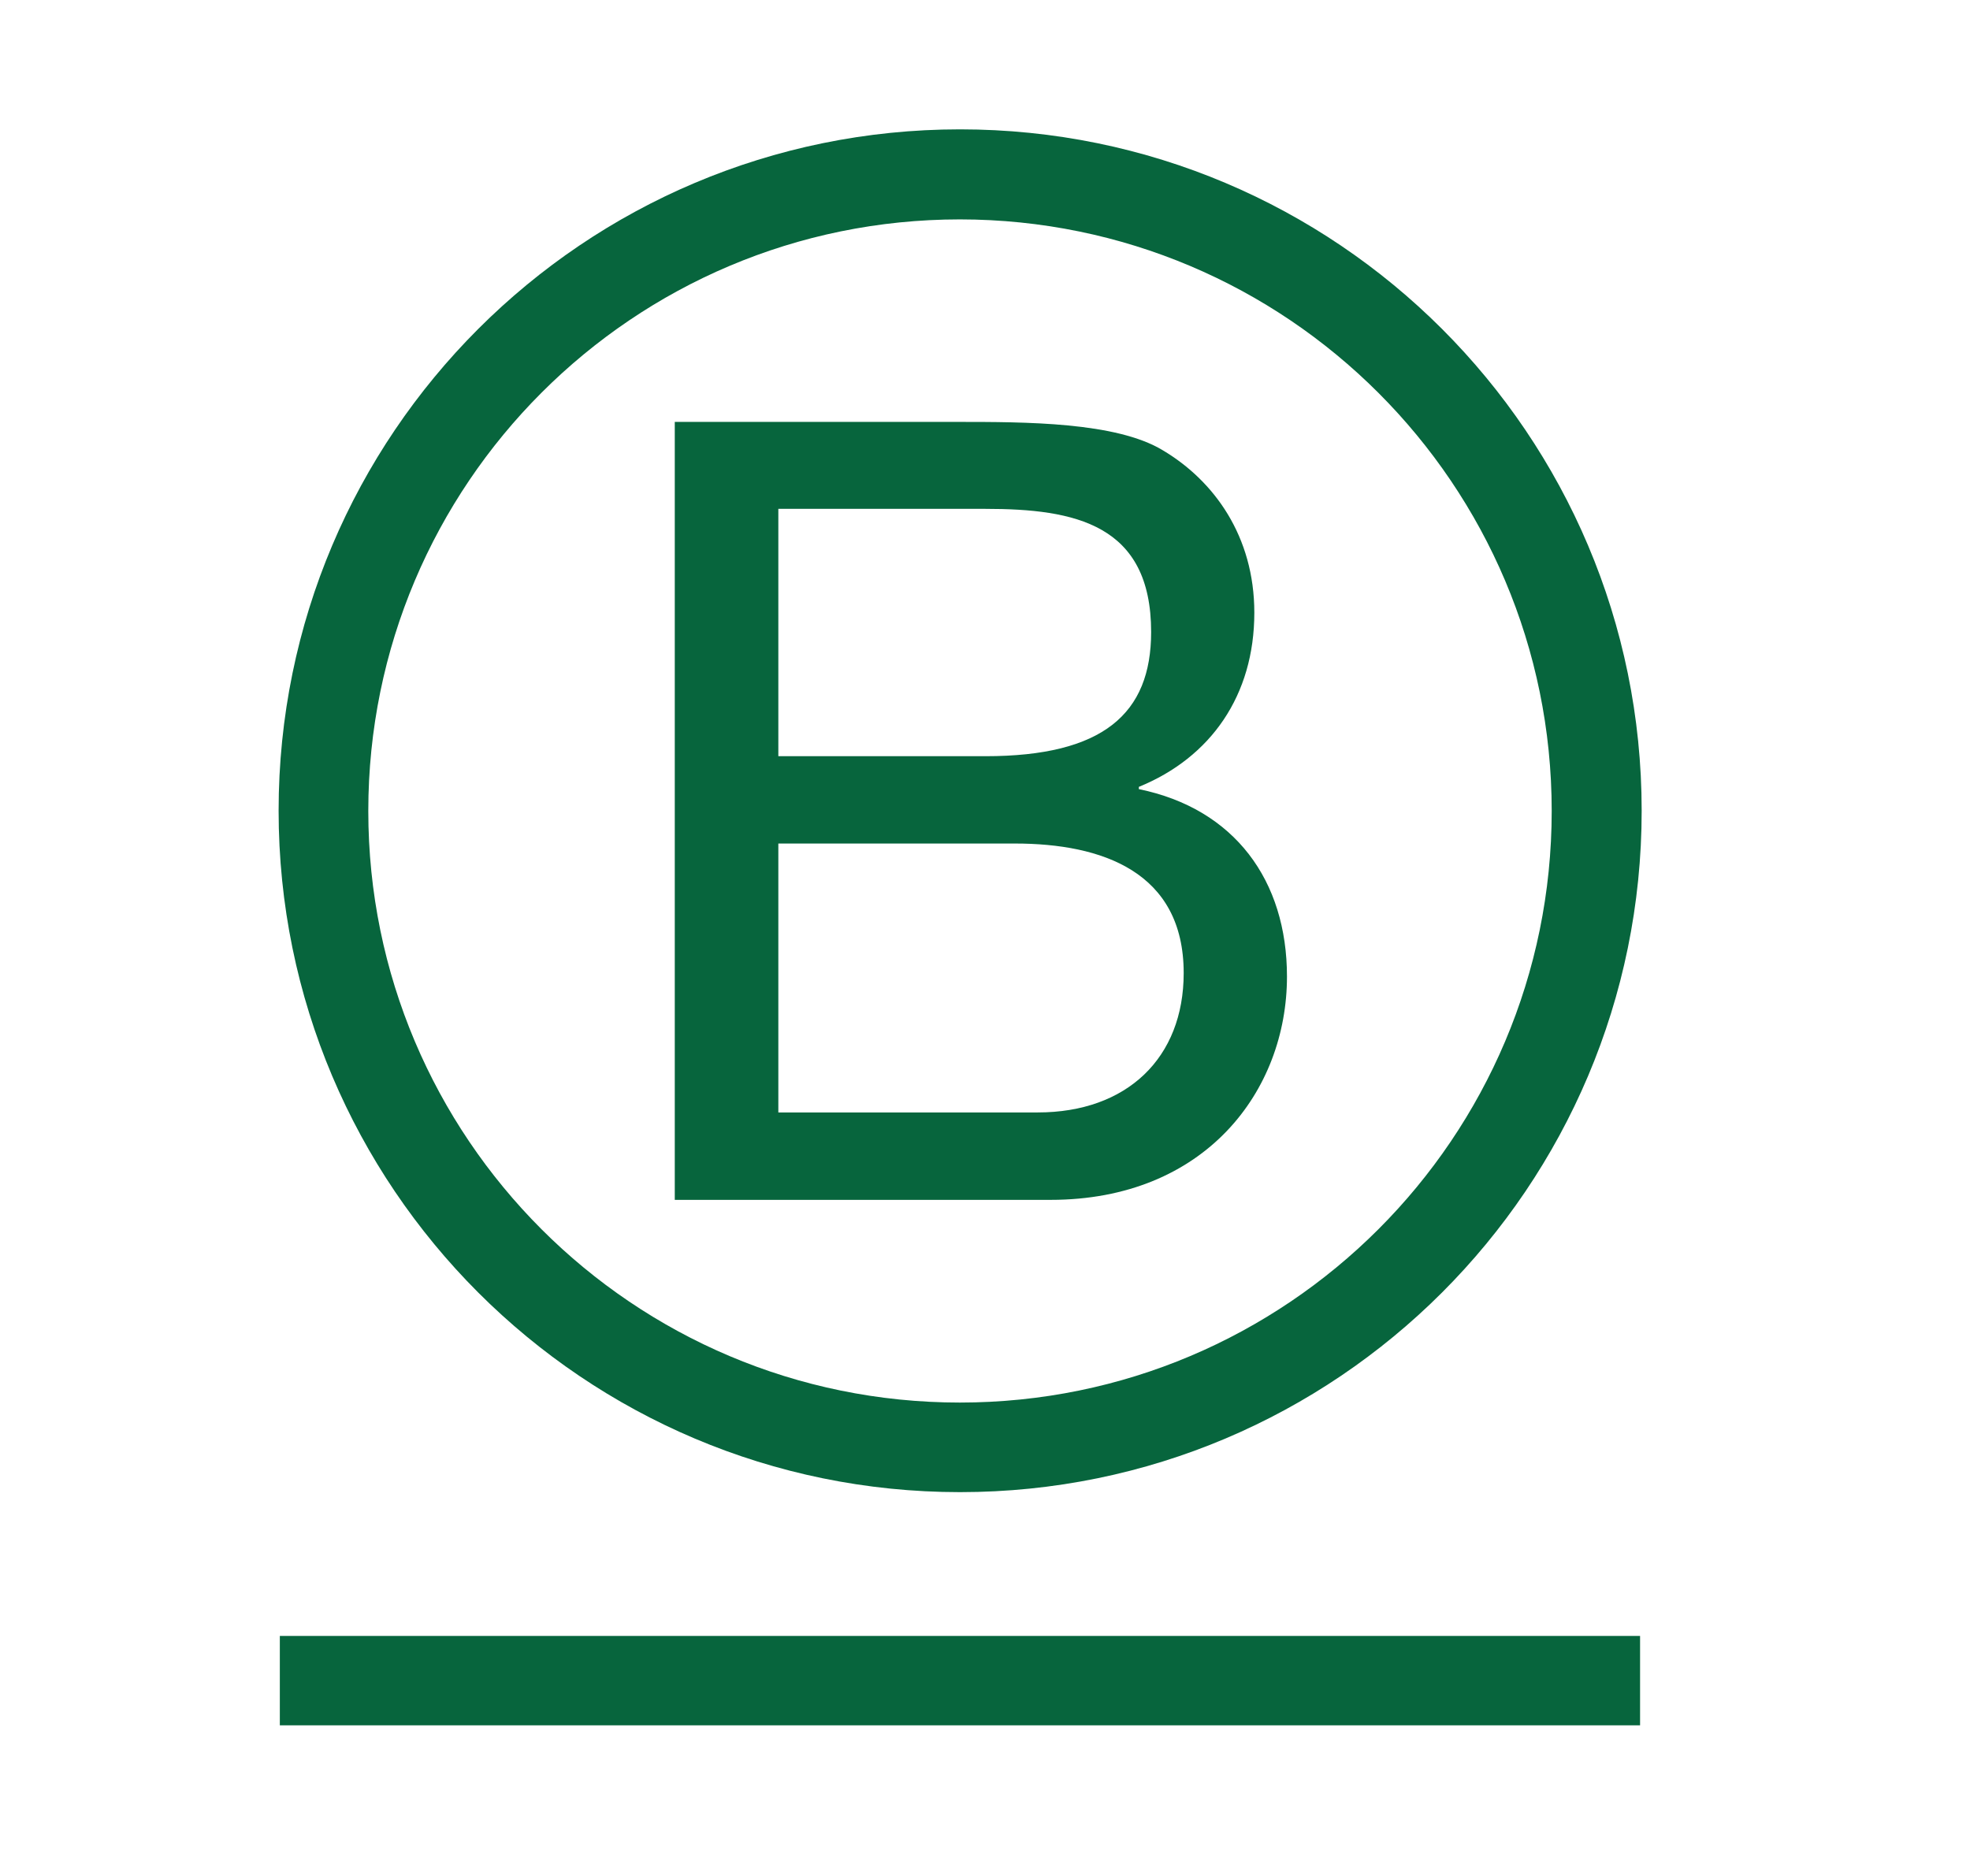 <svg xmlns="http://www.w3.org/2000/svg" fill="none" viewBox="0 0 21 20" height="20" width="21">
<path fill="#07653D" d="M7.193 4.498H10.201C10.932 4.498 11.897 4.498 12.396 4.801C12.942 5.126 13.371 5.717 13.371 6.532C13.371 7.414 12.907 8.076 12.14 8.389V8.413C13.162 8.622 13.719 9.389 13.719 10.411C13.719 11.63 12.847 12.792 11.199 12.792H7.193V4.498ZM8.297 8.062H10.505C11.759 8.062 12.271 7.609 12.271 6.738C12.271 5.588 11.458 5.425 10.505 5.425H8.297V8.062ZM8.297 11.86H11.062C12.013 11.86 12.618 11.279 12.618 10.374C12.618 9.294 11.747 8.993 10.818 8.993H8.297V11.86Z"></path>
<path fill="#07653D" d="M16.541 8.646C16.541 12.129 13.717 14.953 10.232 14.953C6.749 14.953 3.926 12.129 3.926 8.646C3.926 5.163 6.749 2.339 10.232 2.339C13.717 2.341 16.541 5.165 16.541 8.646ZM10.234 1.379C6.223 1.379 2.97 4.632 2.97 8.643C2.97 12.655 6.223 15.908 10.234 15.908C14.247 15.908 17.5 12.655 17.5 8.643C17.5 4.632 14.247 1.379 10.234 1.379Z"></path>
<path fill="#07653D" d="M17.483 17.441H2.983V18.394H17.483V17.441Z"></path>
</svg>
